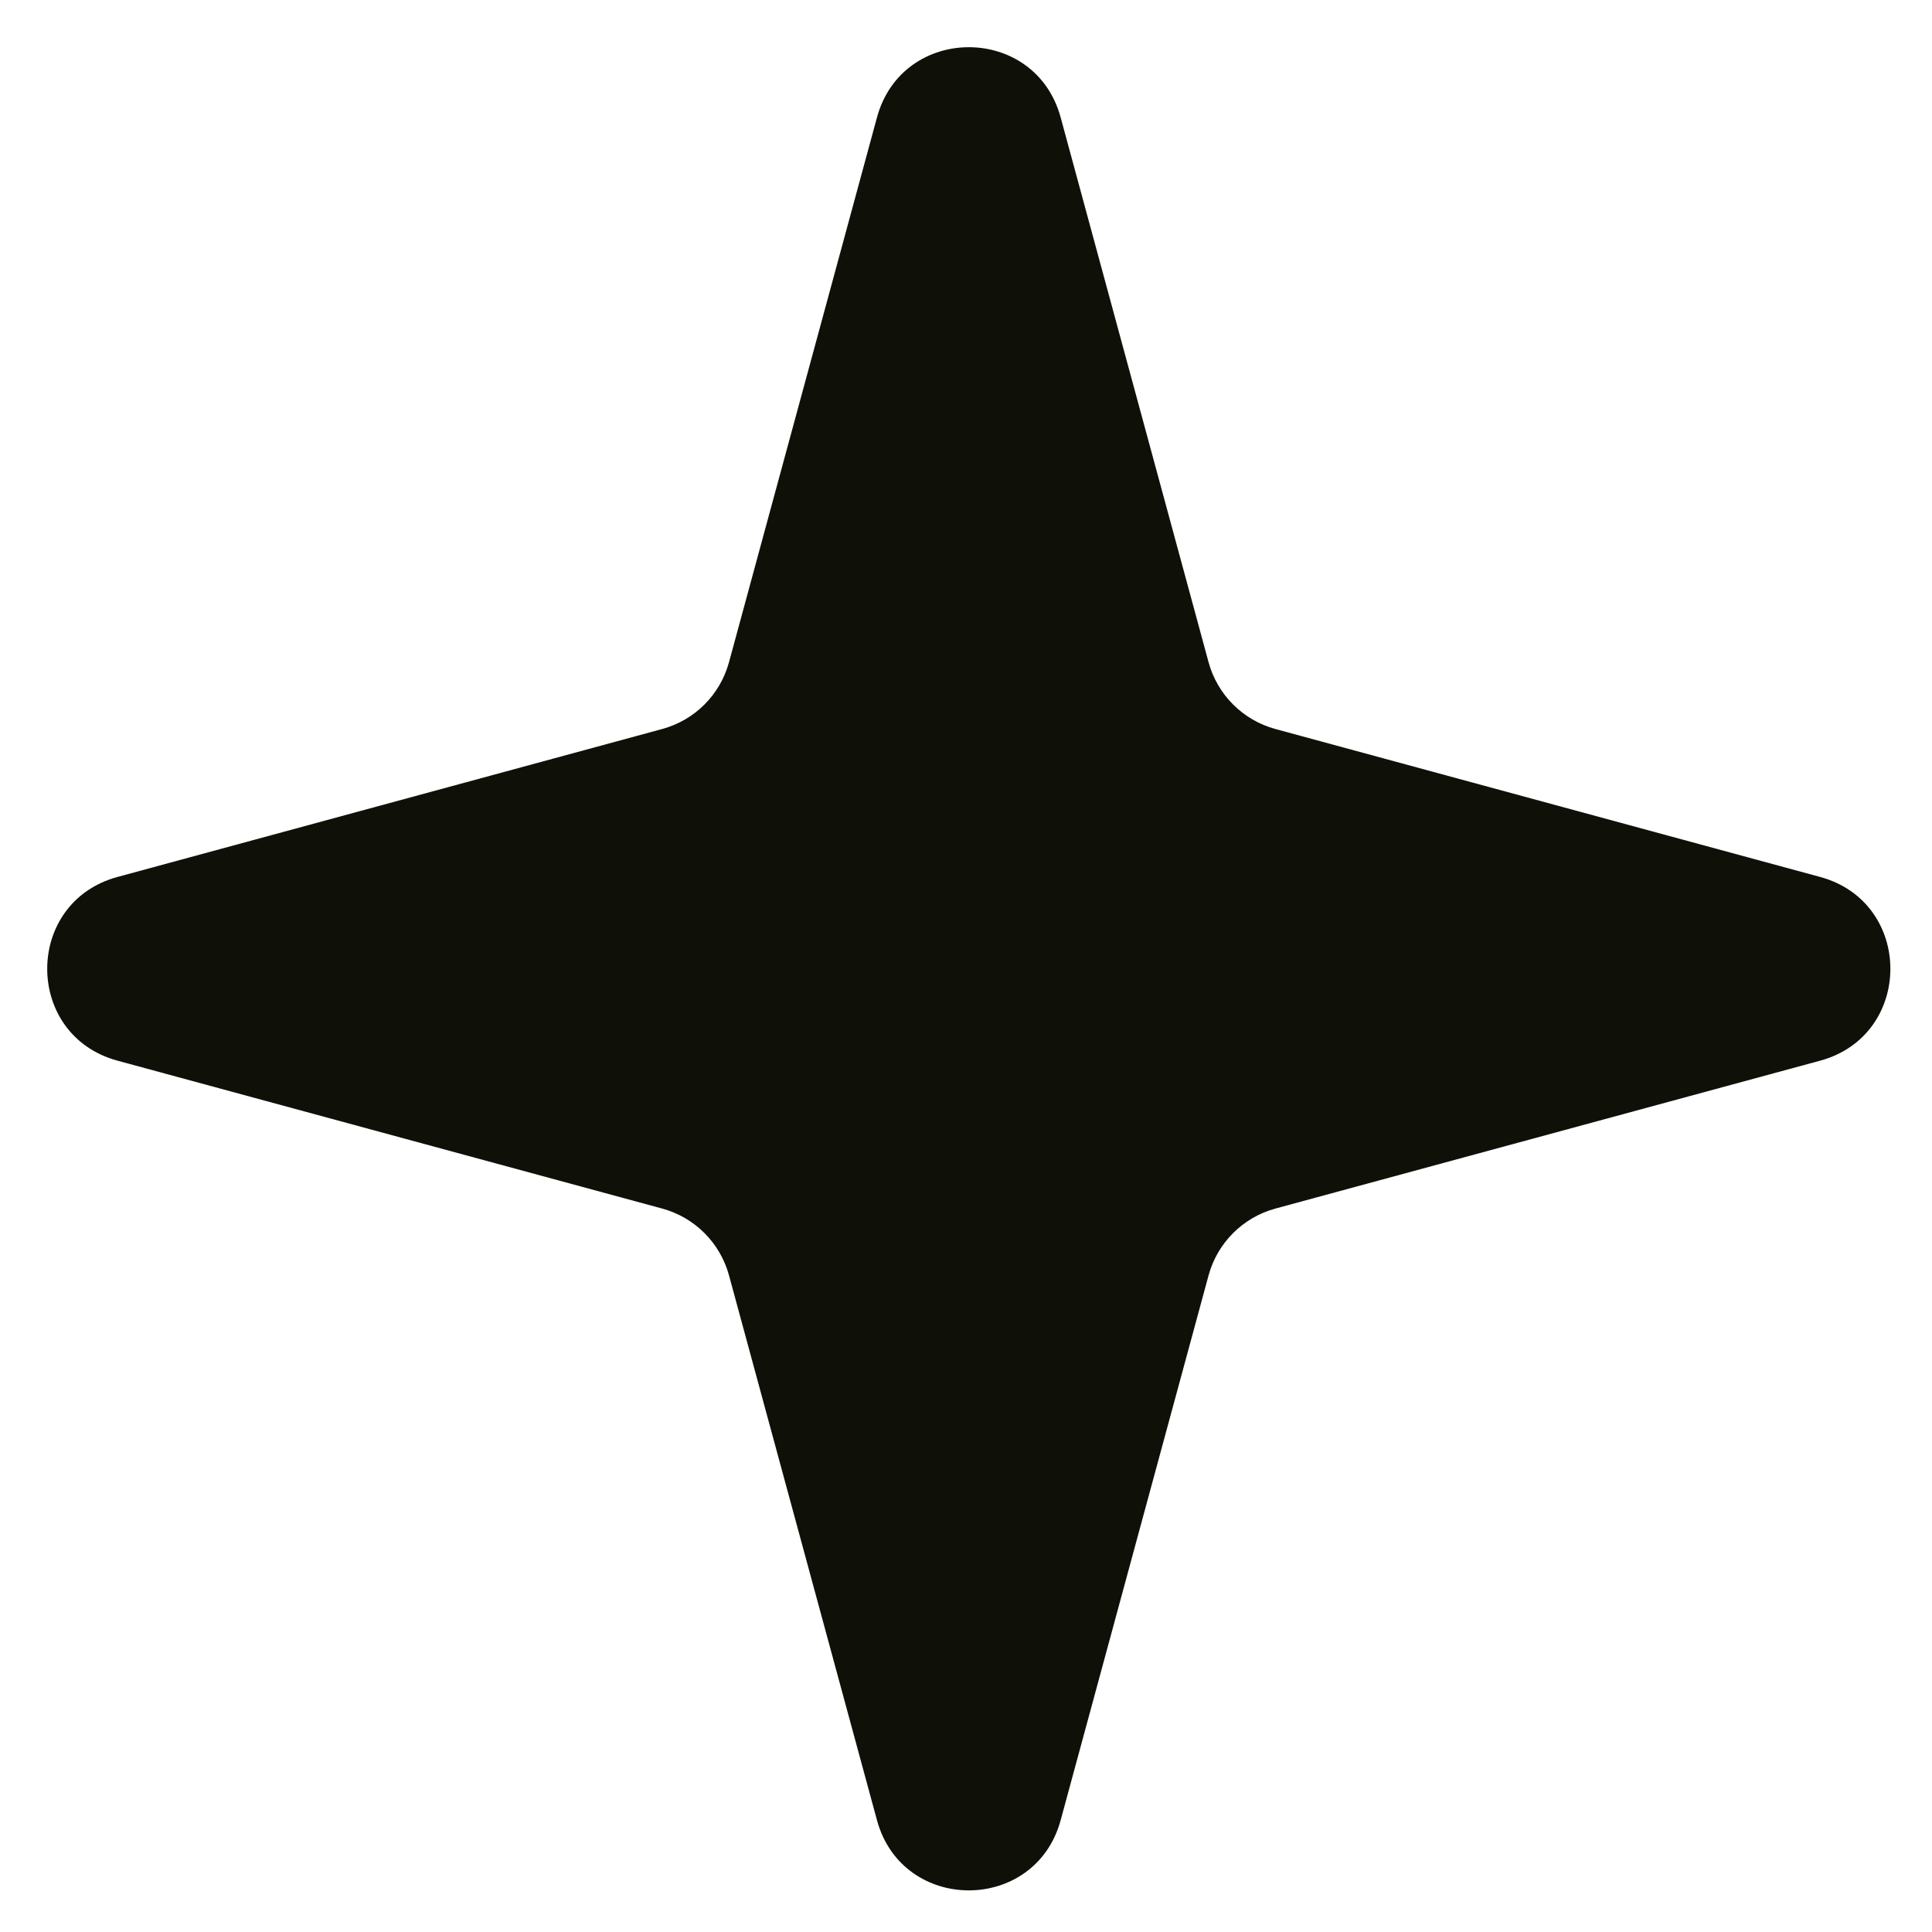 <?xml version="1.0" encoding="UTF-8"?> <svg xmlns="http://www.w3.org/2000/svg" width="35" height="35" viewBox="0 0 35 35" fill="none"> <path d="M15.887 2.128C16.348 0.431 18.754 0.431 19.215 2.128L21.894 11.995C22.054 12.586 22.516 13.047 23.106 13.207L32.974 15.887C34.67 16.348 34.67 18.754 32.974 19.215L23.106 21.894C22.516 22.054 22.054 22.516 21.894 23.106L19.215 32.974C18.754 34.67 16.348 34.67 15.887 32.974L13.207 23.106C13.047 22.516 12.586 22.054 11.995 21.894L2.128 19.215C0.431 18.754 0.431 16.348 2.128 15.887L11.995 13.207C12.586 13.047 13.047 12.586 13.207 11.995L15.887 2.128Z" fill="#0F1108"></path> </svg> 